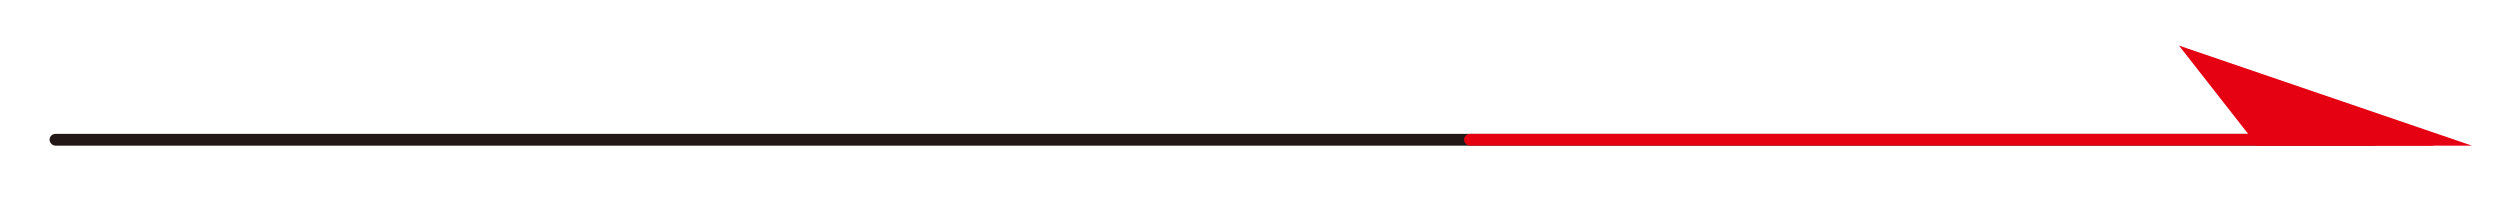 <?xml version="1.0" encoding="UTF-8"?>
<svg xmlns="http://www.w3.org/2000/svg" version="1.1" xmlns:xlink="http://www.w3.org/1999/xlink" viewBox="0 0 151.414 12.317">
  <defs>
    <linearGradient id="_未命名漸層_4" data-name="未命名漸層 4" x1="-44.749" y1="-88.661" x2="62.58" y2="-88.661" gradientTransform="translate(4 -3)" gradientUnits="userSpaceOnUse">
      <stop offset="0" stop-color="#00a199"/>
      <stop offset=".196" stop-color="#18a583"/>
      <stop offset=".742" stop-color="#57af4c"/>
      <stop offset="1" stop-color="#70b437"/>
    </linearGradient>
  </defs>
  <g id="_圖層_2" data-name="圖層 2" opacity=".53">
    <g opacity=".5">
      <path d="M-6.221-82.139l1.549-7.86c1.151-11.002-8.824-11.257-8.824-11.257C-13.495-101.256-1.468-102.89,0-114.606h-13.807c-9.755,0-16.445,1.585-18.746,9.771l-3.07,12.916s-2.943,10.37,10.106,9.981c0,0-14.347.841-15.231,13.141h14.914c9.758,0,18.538-5.969,19.614-13.341ZM34.457-91.663c1.859-12.737-10.306-23.061-27.171-23.061-1.521,0-3.028.089-4.514.249l-6.155,32.883c-.733,4.609-3.708,8.473-7.65,11.191,3.475,1.157,7.385,1.803,11.585,1.803,16.866,0,32.045-10.328,33.905-23.065ZM44.357-114.606h-21.827c2.216.962,4.256,2.137,6.071,3.508,5.459,4.098,8.941,10.109,8.931,16.882,0,.979-.073,1.969-.218,2.97v.002c-1.095,7.396-5.936,13.77-12.557,18.276-2.102,1.425-4.391,2.675-6.824,3.715h12.809c9.757,0,16.213-5.806,17.259-12.964l3.853-17.602c14.057-1.676,14.728-14.788,14.728-14.788h-22.223Z" fill="url(#_未命名漸層_4)" stroke-width="0"/>
    </g>
  </g>
  <g id="_圖層_1" data-name="圖層 1">
    <g>
      <path d="M33.61-92.246c-1.055,7.118-5.713,13.249-12.084,17.587-2.021,1.371-4.224,2.571-6.567,3.574h12.326c9.387,0,15.6-5.587,16.605-12.473l3.708-16.936c13.525-1.614,14.171-14.229,14.171-14.229H19.385c2.133.926,4.094,2.056,5.842,3.375,5.251,3.945,8.602,9.727,8.591,16.242,0,.943-.069,1.897-.208,2.86" fill="#231815" stroke-width="0"/>
      <path d="M4.719-114.837c-1.464,0-2.913.085-4.344.241l-5.922,31.638c-.705,4.437-3.568,8.152-7.36,10.769,3.343,1.113,7.105,1.733,11.145,1.733,16.228,0,30.832-9.936,32.623-22.191,1.788-12.255-9.916-22.188-26.143-22.188Z" fill="#e50012" stroke-width="0"/>
      <path d="M-26.845-83.293s-13.802.81-14.655,12.646h14.351c9.389,0,17.837-5.745,18.873-12.839l1.489-7.563c1.107-10.584-8.489-10.831-8.489-10.831,0,0,11.571-1.572,12.984-12.845h-13.284c-9.387,0-15.823,1.526-18.037,9.401l-2.954,12.428s-2.831,9.978,9.722,9.602Z" fill="#231815" stroke-width="0"/>
    </g>
    <g>
      <path d="M93.73-89.489c-.712,1.31-1.882,1.938-3.535,1.938h-14.2v-3.763h3.024v-7.927h-2.795v-3.762h2.795v-7.612h-3.024v-3.735h10.806v3.735h-3.137v7.612h2.795v3.762h-2.795v7.927h4.677c.628,0,1.083-.227,1.339-.656l8.184-16.508h-4.762l-.912,2.51c-.627,1.339-1.624,2.052-2.965,2.052h-1.853l-.656-3.766h.142c.827,0,1.398-.282,1.655-.797l2.224-6.245h4.645l-.939,2.48h7.868v4.536l-3.905,8.267,2.937,7.443c.113.456.427.684.968.684h.856v3.763h-3.336c-1.425,0-2.337-.854-2.766-2.594l-1.31-3.707-2.025,4.363Z" fill="#1d2d2c" stroke-width="0"/>
      <path d="M122.468-98.585l-1.282,2.482c-.627,1.253-1.568,1.881-2.851,1.881h-2.054l-.682-3.108h.599c.741,0,1.283-.228,1.51-.769l.342-.487h4.419ZM122.155-93.338l-1.539,3.134c-.628,1.256-1.569,1.883-2.852,1.883h-1.484l-.654-3.108c.77,0,1.282-.228,1.54-.771l.541-1.139h4.448ZM127.258-90.288c0,1.825-.912,2.737-2.707,2.737h-2.425l-.627-3.534h.427c.456,0,.684-.229.684-.685v-8.468h-2.223c-.513.428-1.169.658-1.882.658h-2.109l-.685-3.31h.314c.798,0,1.339-.285,1.597-.827l.427-.969h-2.024v-3.335h1.967l-.485-2.14h-1.055v-3.307h4.62v-1.369h4.647v1.369h4.448v3.307h-.997l-.572,2.14h2.111v3.335h-7.898l-.541,1.141h4.988v3.564h.599c.314,0,.485-.143.485-.426l.513-3.08h2.195l-.542,4.789c-.086,1.341-.655,2.023-1.681,2.023h-1.569v6.387ZM123.952-108.022l.569-2.14h-2.367l.485,2.14h1.313ZM132.248-91.314c.685,0,1.198-.2,1.568-.571l.913-1.54-2.538-4.133h4.875l.086.141.998-1.595h-6.215v-3.536h10.919v3.591l-3.25,5.191,1.369,2.081c.285.23.628.371,1.083.371h1.026v3.763h-2.594c-1.311,0-2.394-.569-3.222-1.74l-.226-.34-.086.142c-.855,1.31-1.797,1.938-2.823,1.938h-3.821c-1.026,0-1.596-.598-1.683-1.794l-.541-5.676h2.624l.255,3.052c0,.371.144.598.399.656h.884ZM132.078-108.166v-6.185h10.235v6.1c0,.458.229.685.684.685h.085v3.534h-2.251c-1.797,0-2.737-.912-2.737-2.737v-3.847h-1.797v3.962c0,1.825-.912,2.738-2.737,2.738h-1.74l-.627-3.536h.2c.484,0,.685-.23.685-.714Z" fill="#1d2d2c" stroke-width="0"/>
      <path d="M159.503-103.374v12.773c0,.484-.199.97-.57,1.425-.399.486-.97.743-1.598.743h-.968l-.599-3.765h.257c.314,0,.484-.085.628-.255.142-.143.2-.342.2-.571v-10.349h2.651ZM156.053-104.601v-3.736h4.476v-1.595h-3.592l-.599-3.763h7.184c.37,0,.655-.085.799-.287.142-.197.229-.426.229-.711v-.143h4.419v2.14c0,.655-.257,1.255-.714,1.852-.541.597-1.196.913-2.052.913h-1.028v1.595h4.334v3.736h-4.334v17.05h-4.647v-17.05h-4.476ZM168.97-103.374v14.826h-2.653v-14.826h2.653ZM175.013-102.233c.086.368.371.569.884.569h.2v3.308h-1.798c-1.397,0-2.367-.714-2.794-2.168l-.942-5.077h3.735l.713,3.368ZM170.623-92.995v-3.765h6.387v-18.076h4.647v18.076h1.341v3.765h-1.341v5.444h-4.647v-5.444h-6.387ZM175.127-110.787c.085.342.371.539.884.539h.086v3.309h-1.683c-1.397,0-2.366-.713-2.793-2.167l-.97-5.074h3.763l.713,3.393Z" fill="#1d2d2c" stroke-width="0"/>
      <path d="M203.211-90.374c0,.657-.255,1.282-.741,1.882-.543.627-1.256.94-2.082.94h-3.42l-.63-3.763h1.169c.373,0,.656-.114.827-.285.144-.2.229-.429.229-.742v-4.905l-2.936.799v-4.448l2.936-.769v-6.502h-2.936v-3.735h2.936v-2.936h4.648v2.936h1.767v3.735h-1.767v5.247l1.883-.541v4.448l-1.883.511v8.127ZM206.545-101.037v-3.736h5.703v-3.393h-5.703v-3.735h5.703v-2.936h4.648v2.936h6.016v3.735h-6.016v3.393h5.388v3.736l-5.131,6.959,1.653,2.081c.285.456.741.684,1.312.684h2.793v3.763h-4.617c-1.769,0-3.052-.713-3.964-2.137l-.229-.285-.257.456c-1.054,1.311-2.137,1.966-3.249,1.966h-4.305l-.598-3.763h2.451c.998,0,1.683-.285,2.111-.827l1.168-1.681-4.077-5.759h5.56l1.311,1.738,2.252-3.195h-9.925Z" fill="#1d2d2c" stroke-width="0"/>
    </g>
    <g>
      <path d="M74.241-73.843l1.89-.184c.114.634.345,1.1.692,1.397.348.298.817.446,1.408.446.625,0,1.097-.132,1.415-.397.317-.265.476-.574.476-.929,0-.227-.067-.421-.2-.581s-.366-.299-.699-.417c-.228-.079-.746-.219-1.556-.42-1.041-.258-1.771-.575-2.192-.951-.59-.529-.886-1.175-.886-1.936,0-.49.139-.948.417-1.375s.678-.751,1.201-.975,1.154-.334,1.893-.334c1.208,0,2.117.265,2.727.794s.931,1.236.961,2.12l-1.943.085c-.083-.495-.261-.85-.535-1.066-.273-.217-.684-.325-1.23-.325-.564,0-1.006.116-1.326.348-.206.149-.309.348-.309.597,0,.228.096.422.289.584.245.206.84.42,1.785.643.945.223,1.644.454,2.097.692.453.239.807.564,1.063.978.256.413.384.924.384,1.532,0,.551-.153,1.067-.459,1.549-.306.481-.739.839-1.299,1.073-.56.234-1.258.351-2.093.351-1.216,0-2.15-.281-2.802-.843-.652-.562-1.042-1.381-1.168-2.458Z" fill="#e50012" stroke-width="0"/>
      <path d="M84.423-80.333h1.942v5.21c0,.827.024,1.363.072,1.608.083.394.281.71.594.948.313.239.741.358,1.283.358.551,0,.967-.113,1.247-.338.28-.225.449-.502.505-.83.057-.328.085-.873.085-1.634v-5.322h1.943v5.053c0,1.155-.053,1.971-.158,2.448-.104.477-.298.879-.581,1.208s-.659.589-1.132.784-1.089.292-1.851.292c-.919,0-1.616-.106-2.09-.318-.475-.212-.85-.488-1.125-.827-.275-.339-.457-.695-.545-1.066-.127-.551-.19-1.365-.19-2.441v-5.132Z" fill="#e50012" stroke-width="0"/>
      <path d="M94.882-70.713v-9.621h3.116c1.182,0,1.951.048,2.311.144.551.145,1.013.458,1.385.942.371.483.558,1.108.558,1.874,0,.591-.107,1.087-.321,1.49-.215.403-.487.719-.817.948-.33.23-.666.382-1.008.456-.463.092-1.135.138-2.015.138h-1.267v3.629h-1.941ZM96.824-78.706v2.73h1.063c.766,0,1.277-.05,1.536-.151.258-.101.46-.258.606-.473s.22-.463.22-.748c0-.35-.103-.639-.309-.866-.205-.228-.466-.37-.78-.427-.232-.043-.698-.065-1.398-.065h-.938Z" fill="#e50012" stroke-width="0"/>
      <path d="M104.586-70.713v-9.621h7.134v1.627h-5.191v2.133h4.83v1.621h-4.83v2.618h5.375v1.621h-7.317Z" fill="#e50012" stroke-width="0"/>
      <path d="M114.296-70.713v-9.621h4.089c1.027,0,1.774.086,2.241.259.466.173.839.48,1.118.922.28.442.42.947.42,1.516,0,.722-.212,1.318-.636,1.788-.425.47-1.06.767-1.903.889.42.245.767.514,1.04.807.273.293.642.814,1.105,1.562l1.175,1.877h-2.323l-1.404-2.093c-.499-.749-.84-1.22-1.023-1.415-.184-.194-.379-.328-.584-.4-.206-.072-.532-.108-.979-.108h-.394v4.016h-1.942ZM116.238-76.264h1.438c.932,0,1.514-.04,1.745-.118.232-.079.414-.214.545-.407.132-.192.197-.433.197-.722,0-.324-.087-.585-.26-.784s-.416-.325-.731-.377c-.157-.022-.63-.033-1.417-.033h-1.517v2.441Z" fill="#e50012" stroke-width="0"/>
      <path d="M129.202-80.333h3.55c.801,0,1.411.061,1.831.184.564.167,1.048.461,1.45.886.402.425.709.944.919,1.559.21.615.315,1.373.315,2.274,0,.792-.099,1.474-.296,2.047-.24.7-.584,1.267-1.03,1.7-.337.328-.792.584-1.365.768-.429.136-1.002.204-1.719.204h-3.655v-9.621ZM131.144-78.706v6.372h1.45c.542,0,.934-.03,1.175-.092.314-.079.576-.212.784-.4.208-.188.377-.498.509-.929.131-.431.196-1.018.196-1.762s-.065-1.315-.196-1.713c-.132-.398-.315-.709-.552-.932s-.536-.374-.899-.453c-.271-.061-.803-.092-1.595-.092h-.872Z" fill="#e50012" stroke-width="0"/>
      <path d="M139.594-70.713v-9.621h1.942v9.621h-1.942Z" fill="#e50012" stroke-width="0"/>
      <path d="M143.634-73.843l1.891-.184c.113.634.344,1.1.692,1.397.348.298.816.446,1.407.446.626,0,1.097-.132,1.414-.397s.476-.574.476-.929c0-.227-.066-.421-.199-.581-.134-.16-.367-.299-.699-.417-.228-.079-.746-.219-1.556-.42-1.041-.258-1.771-.575-2.191-.951-.591-.529-.887-1.175-.887-1.936,0-.49.14-.948.417-1.375.278-.427.679-.751,1.201-.975s1.154-.334,1.894-.334c1.207,0,2.116.265,2.727.794s.931,1.236.961,2.12l-1.942.085c-.083-.495-.262-.85-.534-1.066-.273-.217-.684-.325-1.23-.325-.564,0-1.007.116-1.326.348-.206.149-.309.348-.309.597,0,.228.097.422.289.584.245.206.84.42,1.785.643.944.223,1.644.454,2.097.692.453.239.807.564,1.063.978.256.413.384.924.384,1.532,0,.551-.153,1.067-.46,1.549-.306.481-.739.839-1.299,1.073-.561.234-1.258.351-2.094.351-1.217,0-2.15-.281-2.803-.843-.651-.562-1.041-1.381-1.168-2.458Z" fill="#e50012" stroke-width="0"/>
      <path d="M153.83-70.713v-9.621h3.117c1.182,0,1.951.048,2.311.144.551.145,1.013.458,1.385.942.371.483.558,1.108.558,1.874,0,.591-.107,1.087-.321,1.49-.215.403-.487.719-.817.948-.33.23-.666.382-1.008.456-.463.092-1.135.138-2.015.138h-1.267v3.629h-1.942ZM155.772-78.706v2.73h1.063c.766,0,1.277-.05,1.536-.151.258-.101.46-.258.606-.473s.22-.463.22-.748c0-.35-.103-.639-.309-.866-.205-.228-.466-.37-.78-.427-.232-.043-.698-.065-1.398-.065h-.938Z" fill="#e50012" stroke-width="0"/>
      <path d="M163.587-70.713v-9.542h1.942v7.921h4.83v1.621h-6.772Z" fill="#e50012" stroke-width="0"/>
      <path d="M181.158-70.713h-2.113l-.84-2.186h-3.846l-.794,2.186h-2.061l3.747-9.621h2.055l3.852,9.621ZM177.582-74.519l-1.326-3.57-1.299,3.57h2.625Z" fill="#e50012" stroke-width="0"/>
      <path d="M184.221-70.713v-4.049l-3.524-5.571h2.277l2.264,3.806,2.219-3.806h2.237l-3.537,5.584v4.036h-1.936Z" fill="#e50012" stroke-width="0"/>
      <path d="M197.795-70.713v-7.993h-2.854v-1.627h7.646v1.627h-2.849v7.993h-1.942Z" fill="#e50012" stroke-width="0"/>
      <path d="M204.577-70.713v-9.621h7.134v1.627h-5.191v2.133h4.83v1.621h-4.83v2.618h5.375v1.621h-7.317Z" fill="#e50012" stroke-width="0"/>
      <path d="M214.307-70.713v-9.621h1.942v4.272l3.925-4.272h2.612l-3.623,3.747,3.819,5.874h-2.514l-2.645-4.515-1.575,1.608v2.907h-1.942Z" fill="#e50012" stroke-width="0"/>
    </g>
    <rect x="3" y="8.109" width="141.082" height=".713" rx=".356" ry=".356" fill="#231815" stroke-width="0"/>
    <polygon points="149.716 8.822 131.972 2.762 136.719 8.822 149.716 8.822" fill="#e50012" stroke-width="0"/>
    <rect x="88.672" y="8.109" width="58.957" height=".713" rx=".356" ry=".356" fill="#e50012" stroke-width="0"/>
  </g>
</svg>